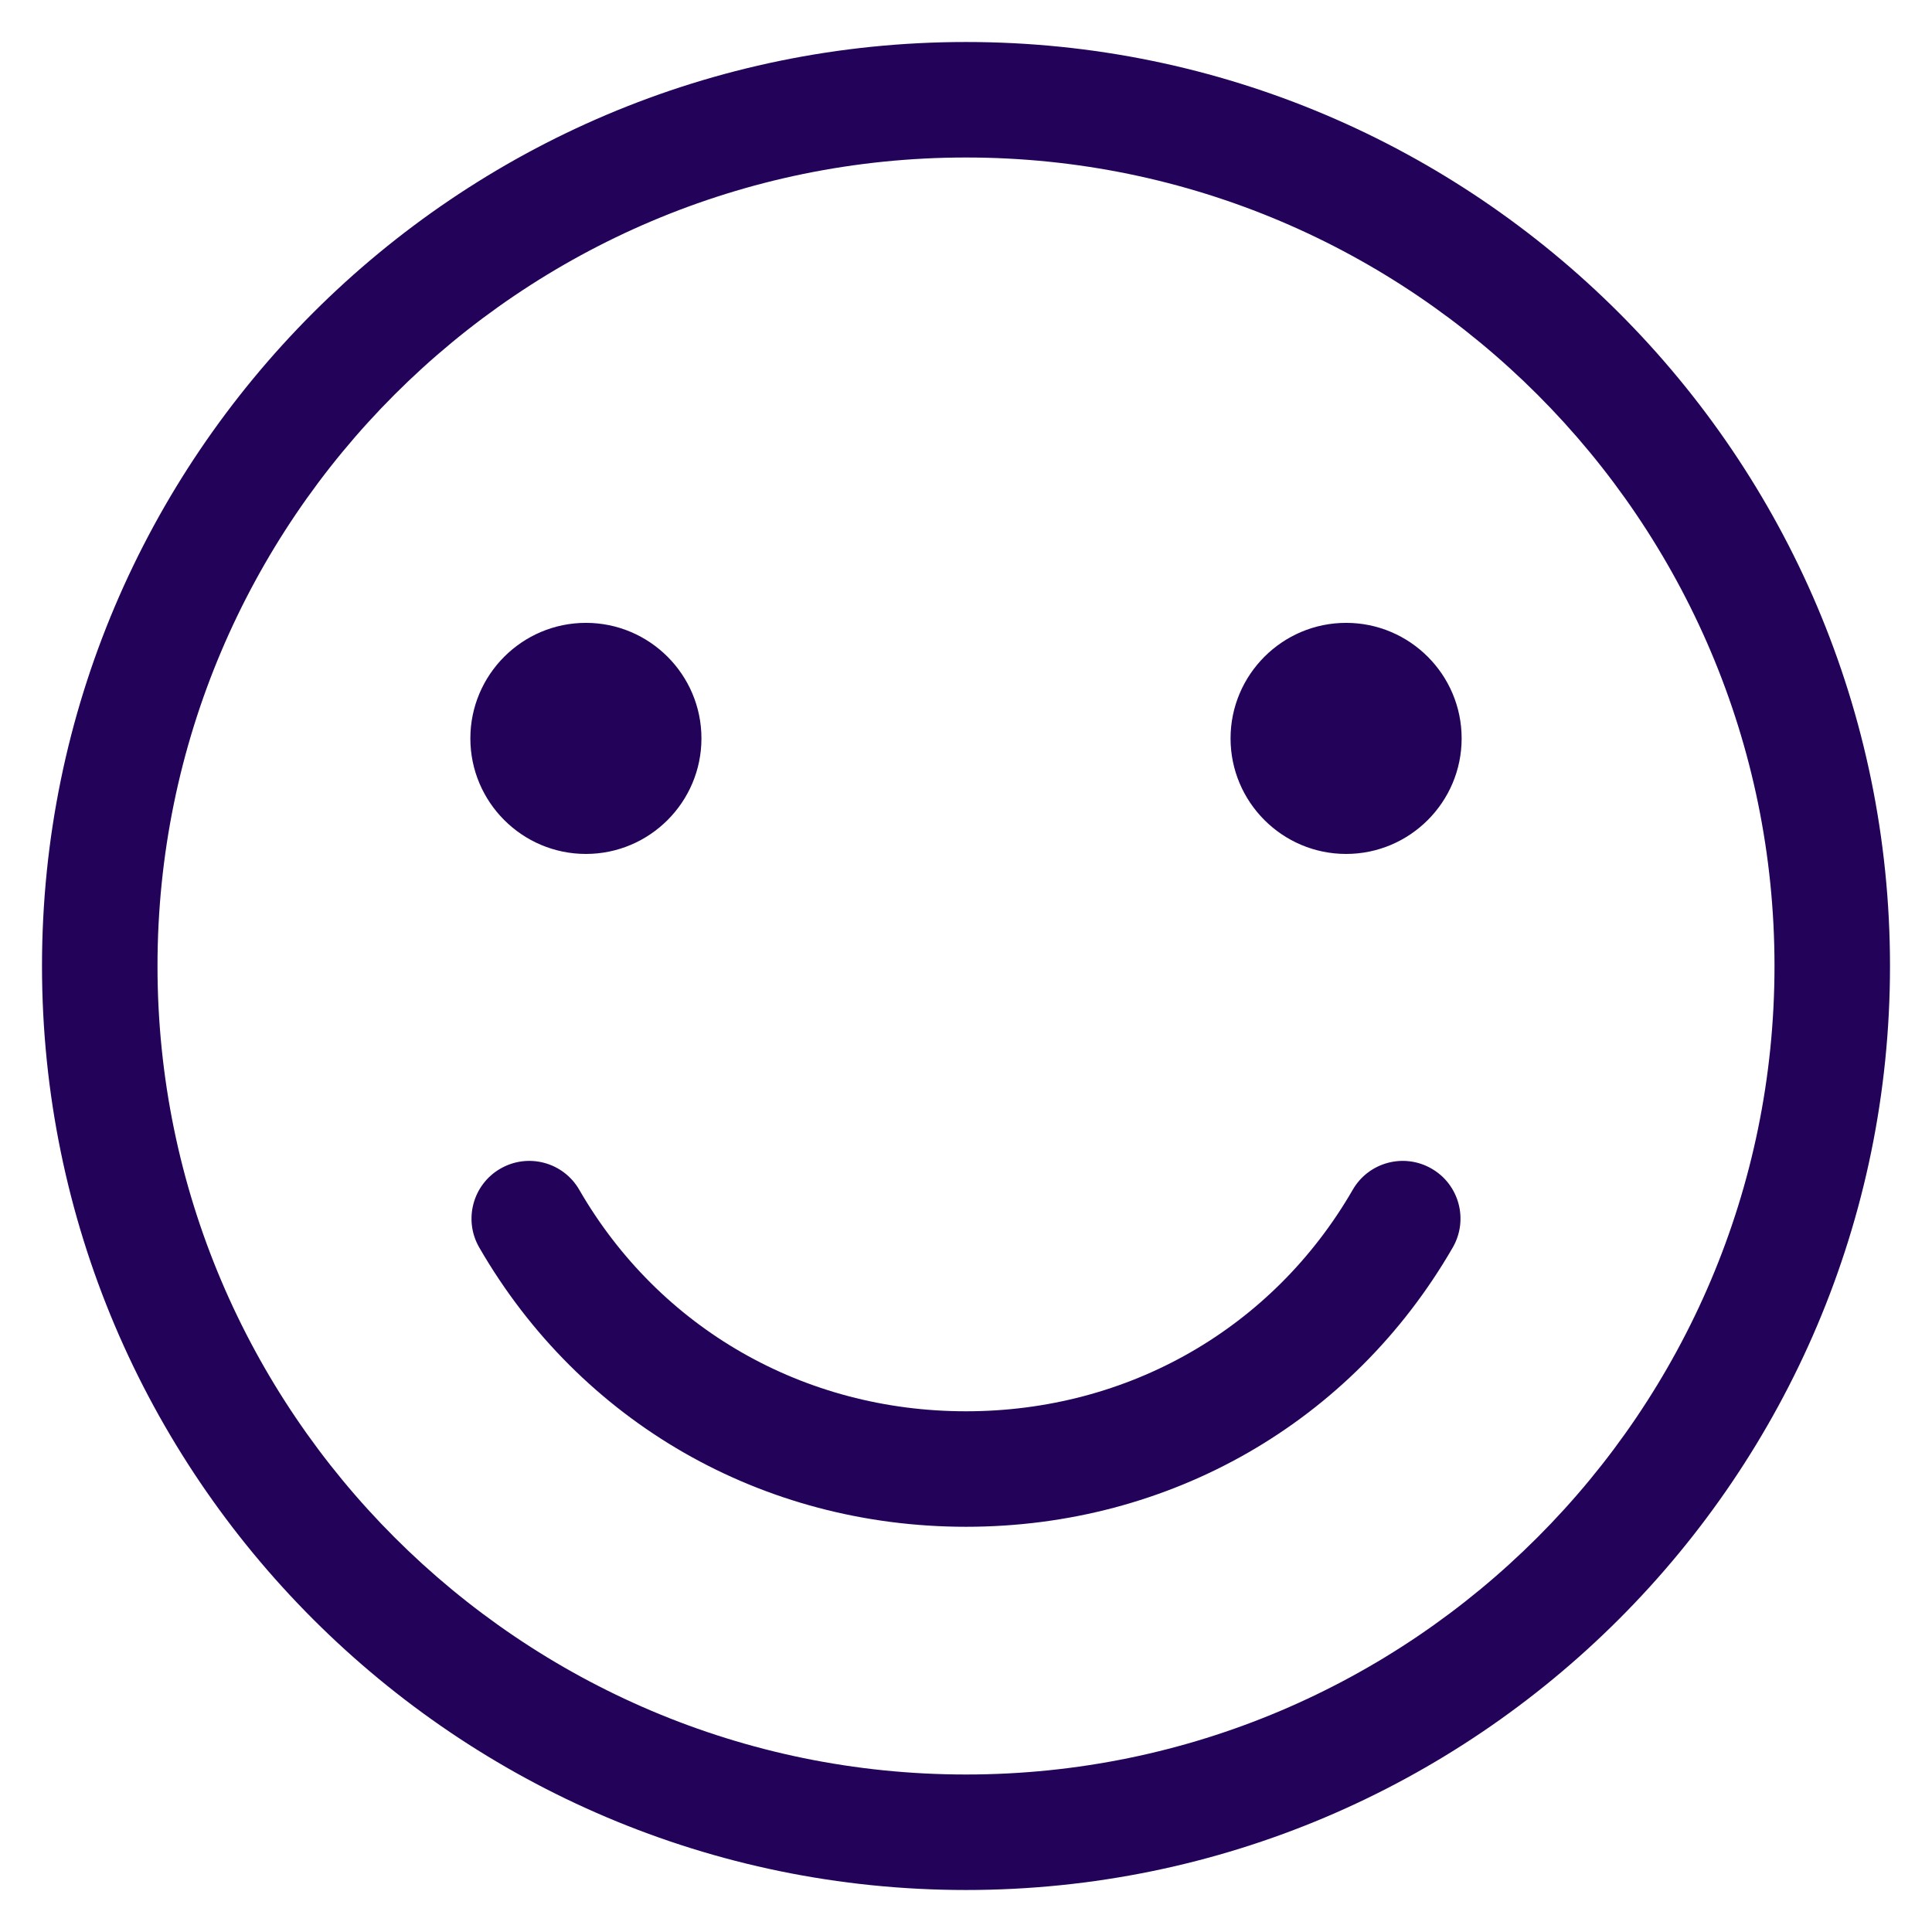 <svg width="46" height="46" viewBox="0 0 46 46" fill="none" xmlns="http://www.w3.org/2000/svg">
<path d="M23 1C10.869 1 1 10.869 1 23C1 35.131 10.869 45 23 45C35.131 45 45 35.131 45 23C45 10.869 35.131 1 23 1ZM23 42.25C12.386 42.25 3.75 33.614 3.75 23C3.75 12.386 12.386 3.75 23 3.75C33.614 3.75 42.25 12.386 42.25 23C42.25 33.614 33.614 42.25 23 42.25ZM34.589 29.703C32.185 33.866 27.853 36.352 23 36.352C18.148 36.352 13.815 33.867 11.411 29.703C11.031 29.046 11.256 28.204 11.914 27.825C12.572 27.445 13.413 27.67 13.792 28.328C15.699 31.63 19.142 33.602 23 33.602C26.859 33.602 30.301 31.63 32.208 28.328C32.587 27.67 33.428 27.445 34.086 27.825C34.744 28.204 34.969 29.045 34.589 29.703ZM11.199 17.581C11.199 16.064 12.433 14.83 13.95 14.83C15.467 14.83 16.701 16.064 16.701 17.581C16.701 19.098 15.467 20.332 13.95 20.332C12.433 20.332 11.199 19.098 11.199 17.581ZM34.801 17.581C34.801 19.098 33.567 20.332 32.05 20.332C30.533 20.332 29.299 19.098 29.299 17.581C29.299 16.064 30.533 14.83 32.05 14.83C33.567 14.83 34.801 16.064 34.801 17.581Z" fill="#230359"/>
</svg>
